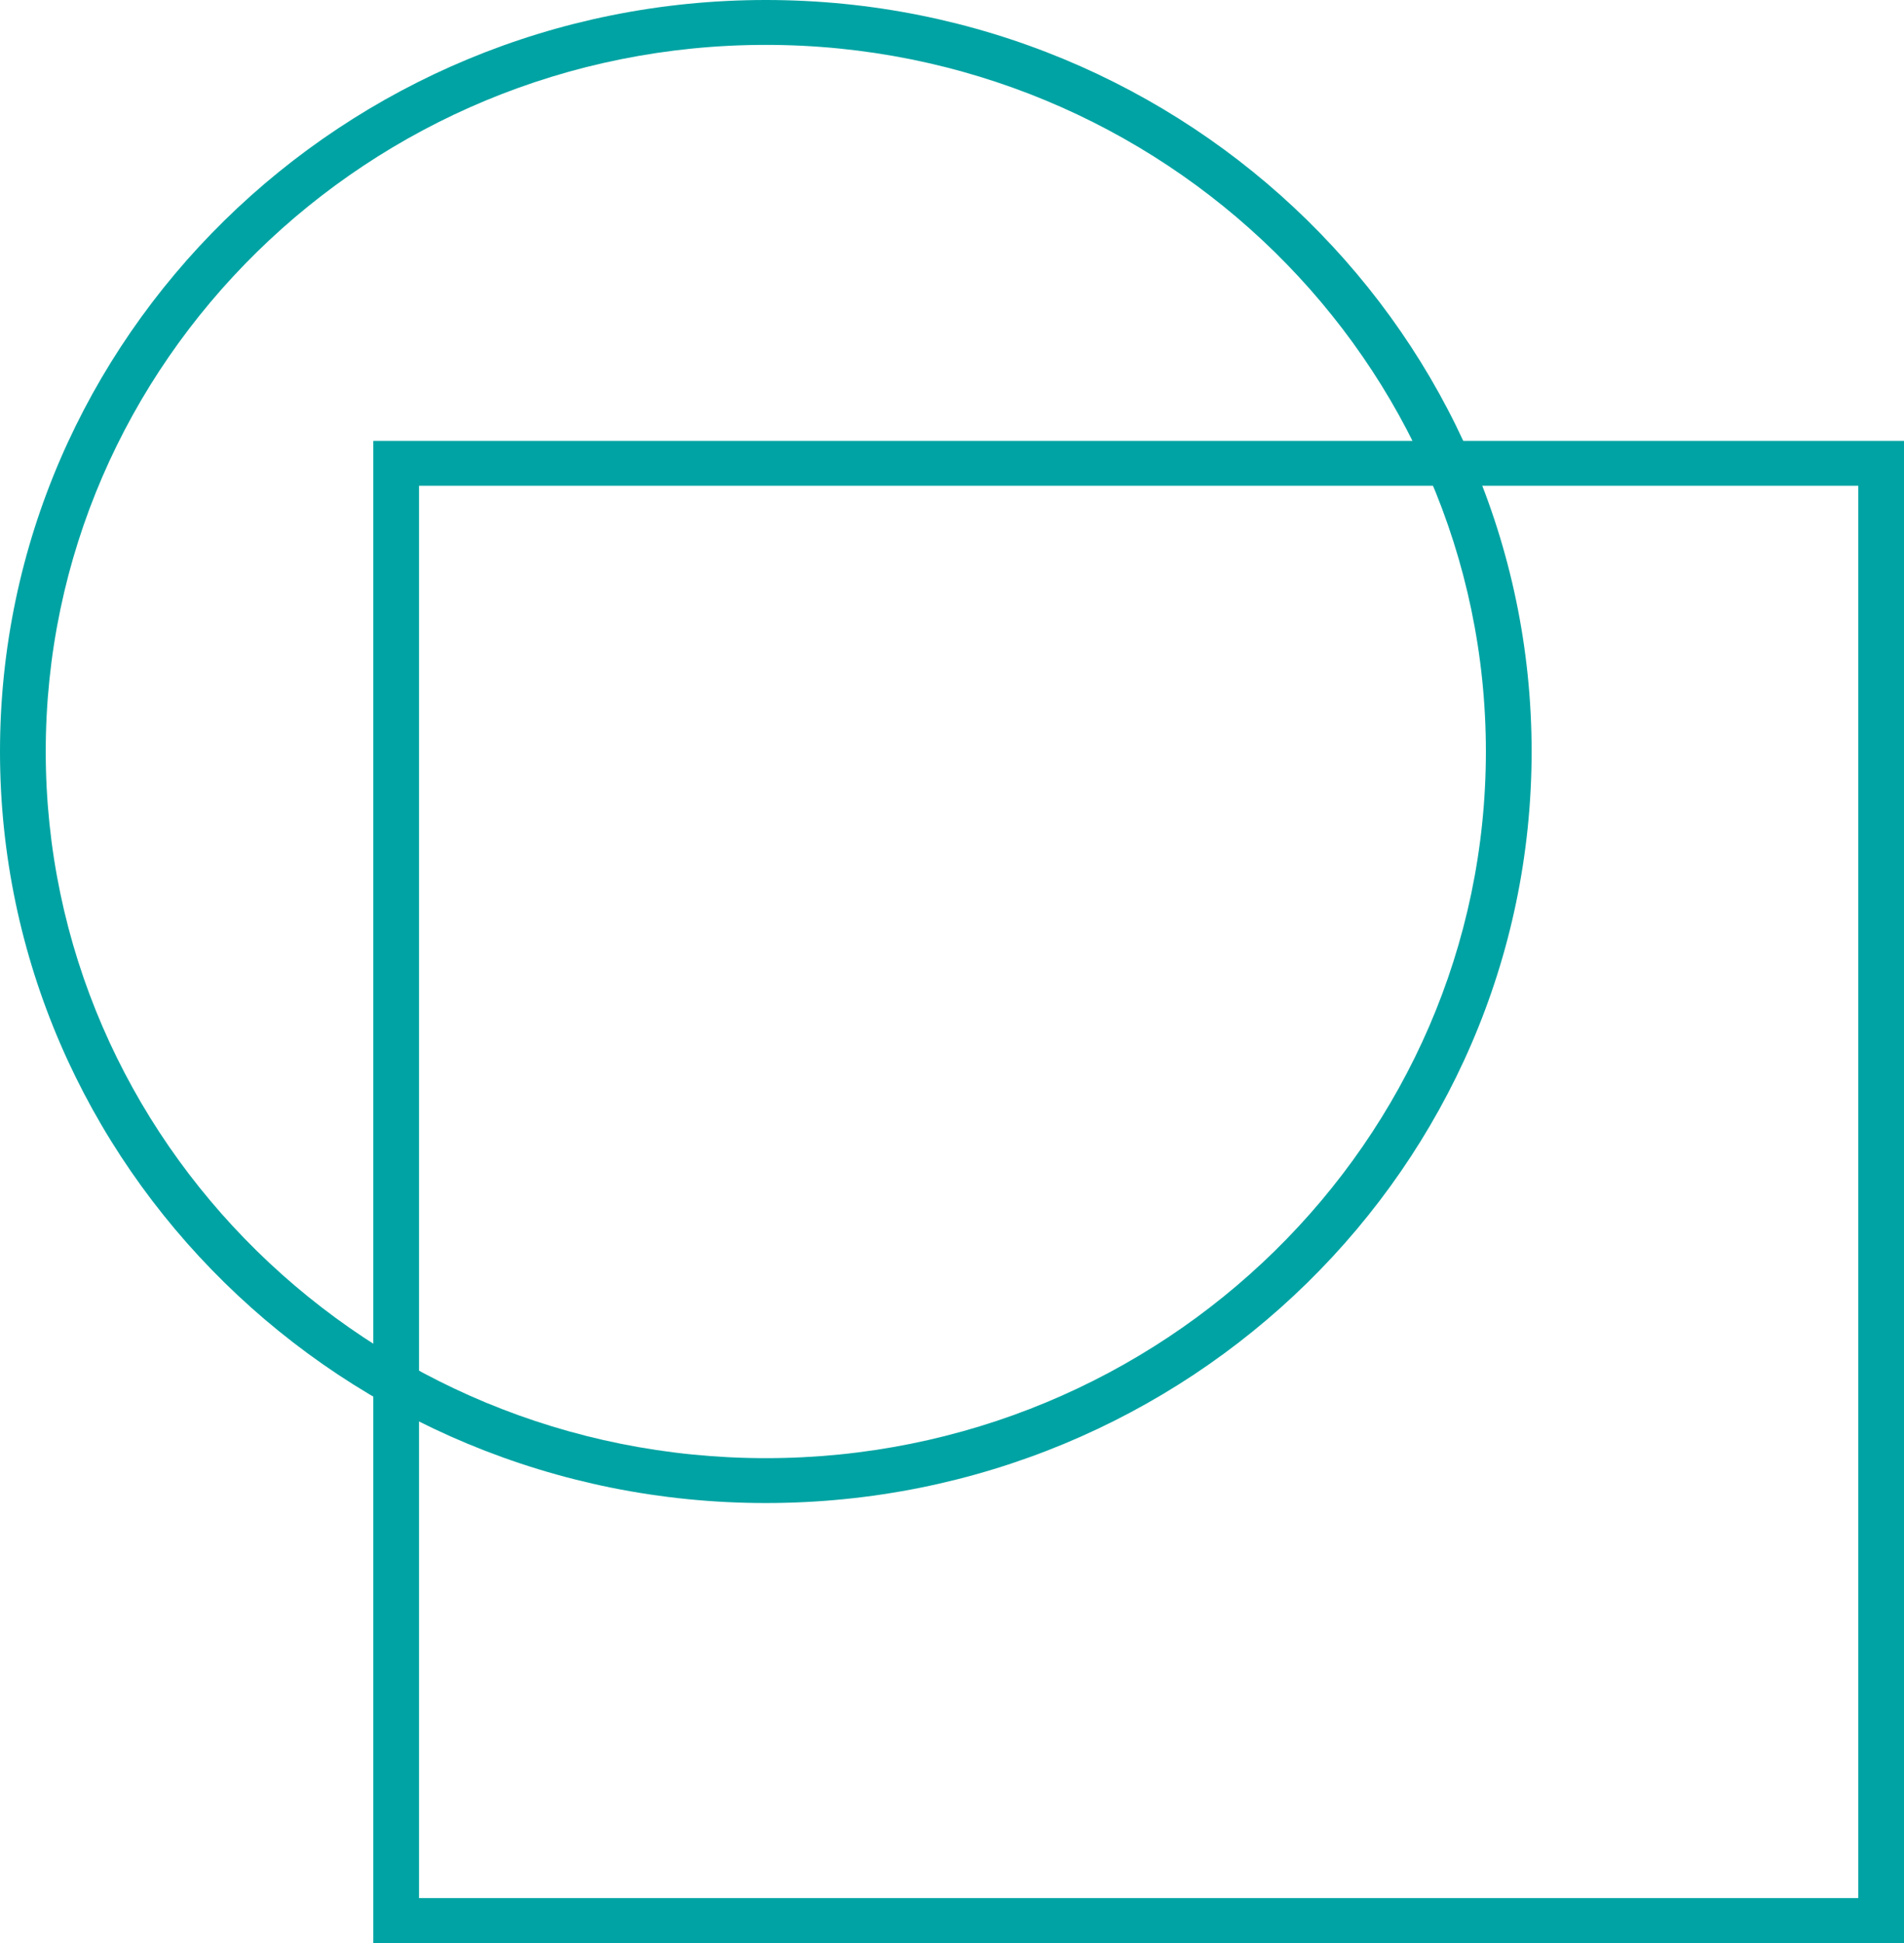 <svg width="50" height="51" viewBox="0 0 50 51" fill="none" xmlns="http://www.w3.org/2000/svg">
<g clip-path="url(#clip0_400_179)">
<path d="M50 51H9.803V11.572H50V51ZM11.004 49.822H48.799V12.75H11.004V49.822Z" fill="#00A3A3"/>
<path d="M20.11 39.452C9.01 39.452 0 30.591 0 19.726C0 8.861 9.01 0 20.11 0C31.211 0 40.221 8.838 40.221 19.726C40.221 30.614 31.211 39.452 20.11 39.452ZM20.11 1.178C9.683 1.178 1.201 9.498 1.201 19.726C1.201 29.954 9.683 38.274 20.11 38.274C30.538 38.274 39.02 29.954 39.02 19.726C39.02 9.498 30.538 1.178 20.11 1.178Z" fill="#00A3A3"/>
</g>
<defs>
<clipPath id="clip0_400_179">
<rect width="50" height="51" fill="white"/>
</clipPath>
</defs>
</svg>

